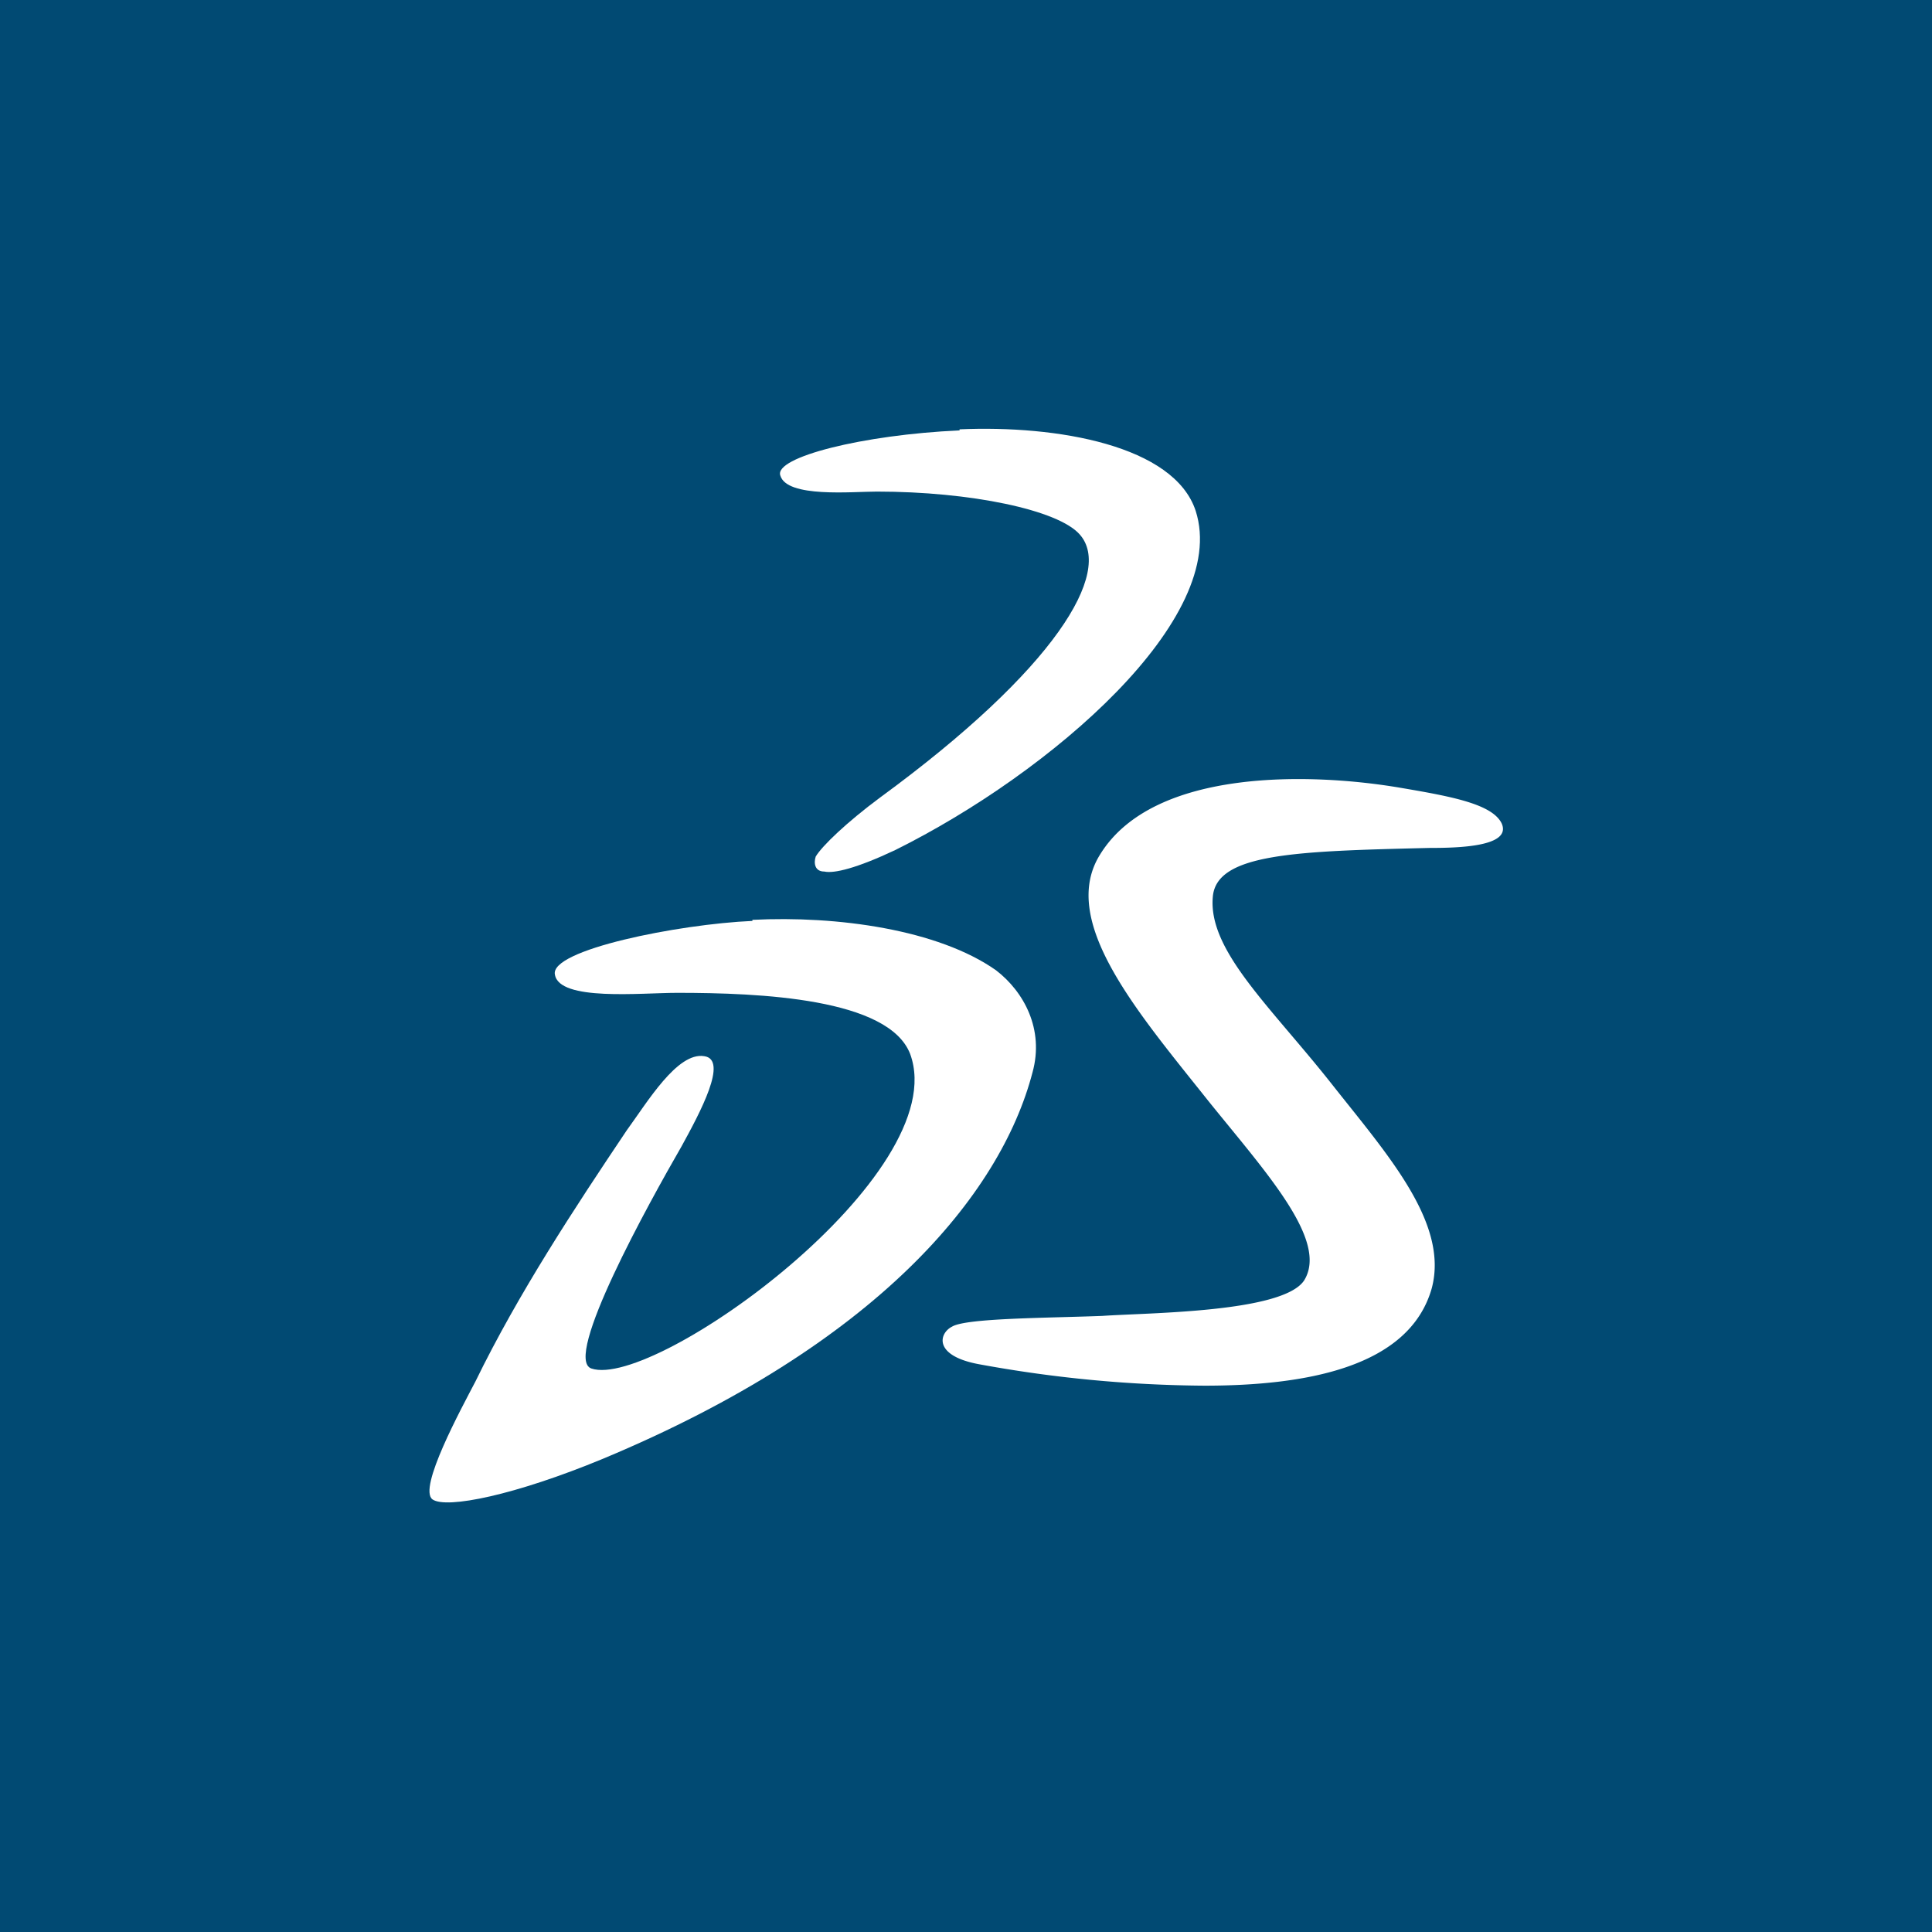<!-- by TradingView --><svg xmlns="http://www.w3.org/2000/svg" width="18" height="18" viewBox="0 0 18 18"><path fill="#014A73" d="M0 0h18v18H0z"/><path d="M8.94 4c.91-.04 2 .15 2.2.76.32 1-1.35 2.44-2.8 3.16-.36.17-.57.22-.66.2-.09 0-.1-.08-.08-.14.06-.1.29-.32.6-.55 1.64-1.2 2.17-2.1 1.86-2.45-.2-.23-1.02-.4-1.89-.4-.23 0-.84.06-.9-.15-.06-.17.77-.38 1.67-.42ZM7.01 8.57c.79-.04 1.73.09 2.27.47.26.2.45.55.34.95-.3 1.15-1.46 2.54-4 3.6-.82.34-1.46.47-1.59.38-.14-.1.27-.85.4-1.1.4-.82.92-1.61 1.41-2.34.19-.26.47-.73.72-.69.23.03-.04.53-.21.84-.3.52-1.11 1.98-.84 2.07.59.2 3.38-1.81 2.97-2.93-.2-.52-1.4-.57-2.17-.57-.34 0-1.1.08-1.14-.17-.05-.23 1.15-.47 1.84-.5Z" fill="#fff"/><path d="M13.05 7.34c.47.08.85.15.94.33.1.22-.41.23-.67.23-1.24.03-1.98.05-2.02.45-.05.5.53 1.02 1.1 1.74.52.66 1.1 1.3.94 1.91-.21.75-1.2.91-2.12.91a12 12 0 0 1-2.1-.2c-.43-.08-.37-.29-.25-.35.13-.08.88-.08 1.4-.1.43-.03 1.68-.03 1.88-.33.23-.37-.35-1-.89-1.67-.66-.83-1.4-1.68-1.01-2.3.5-.81 1.98-.76 2.8-.62Z" fill="#fff"/></svg>